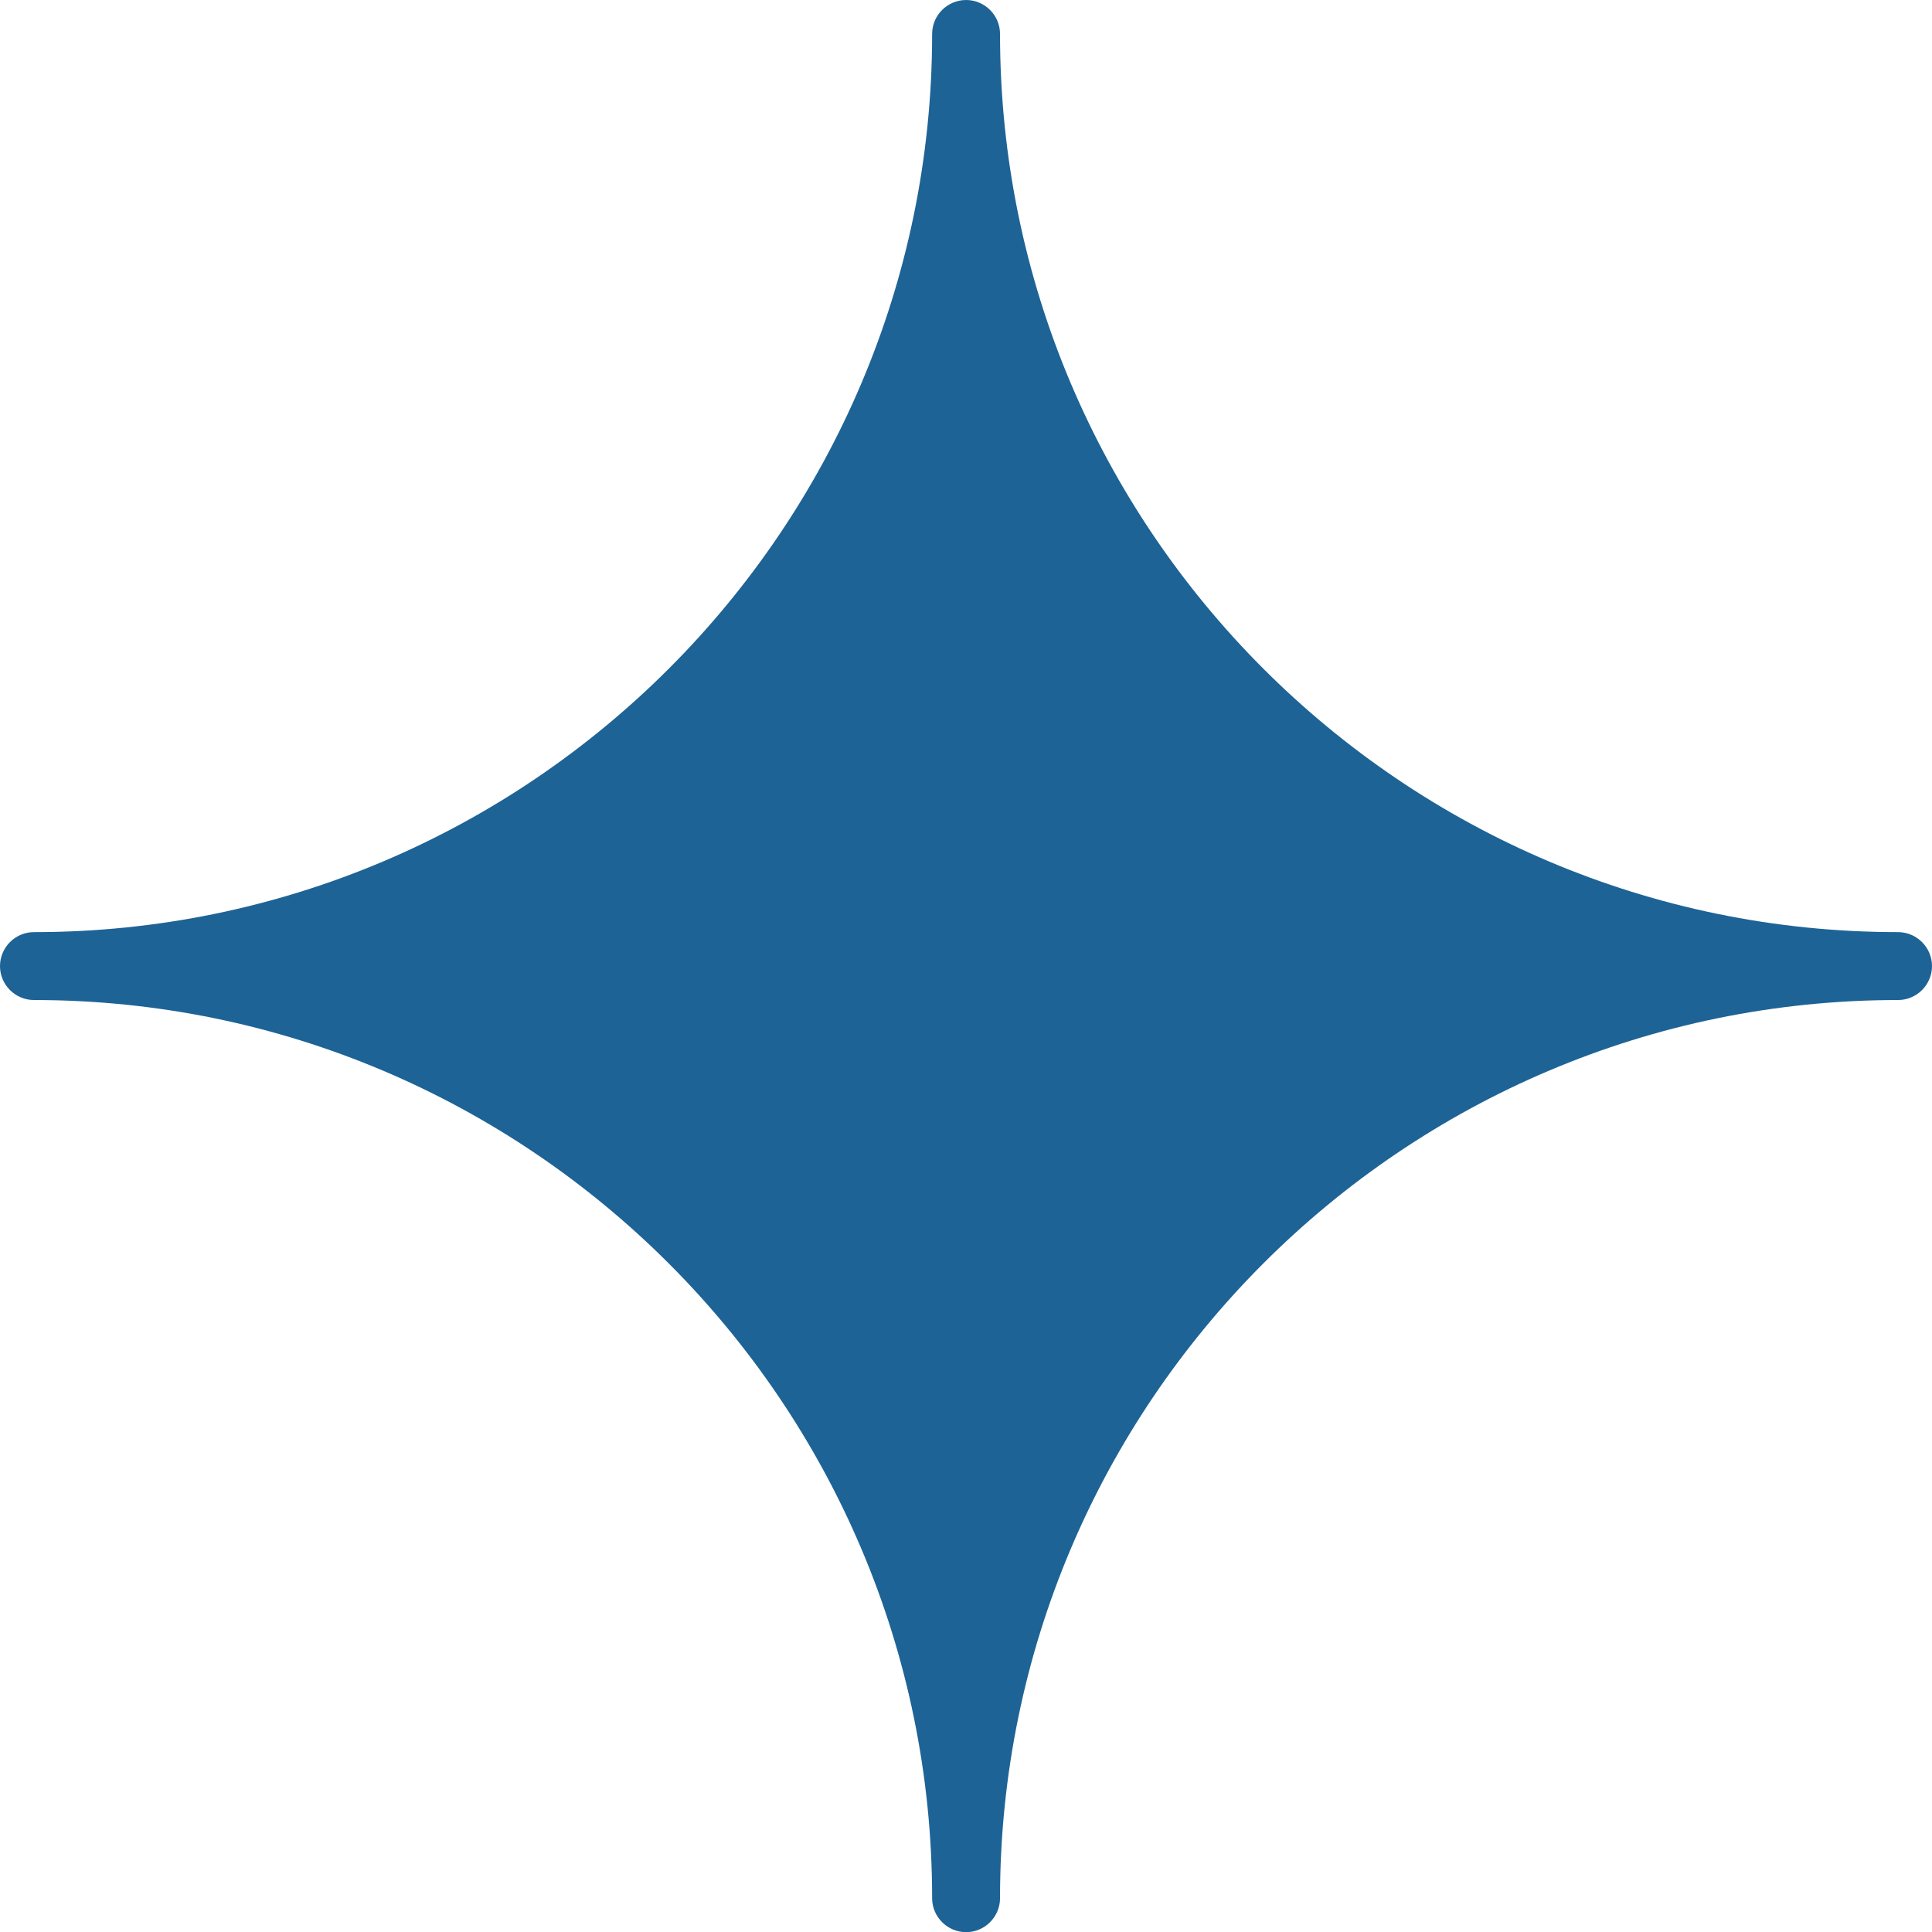 <?xml version="1.0" encoding="UTF-8"?> <svg xmlns="http://www.w3.org/2000/svg" width="36" height="36" viewBox="0 0 36 36" fill="none"><path d="M18.002 36.003C17.654 36.003 17.369 35.719 17.369 35.371C17.369 26.143 9.86 18.634 0.632 18.634C0.284 18.634 0 18.349 0 18.002C0 17.654 0.284 17.369 0.632 17.369C9.86 17.369 17.369 9.86 17.369 0.632C17.369 0.284 17.654 0 18.002 0C18.349 0 18.634 0.284 18.634 0.632C18.634 9.86 26.143 17.369 35.368 17.369C35.716 17.369 36 17.654 36 18.002C36 18.349 35.716 18.634 35.368 18.634C26.14 18.634 18.634 26.143 18.634 35.371C18.634 35.719 18.349 36.003 18.002 36.003Z" fill="#1D6396"></path></svg> 